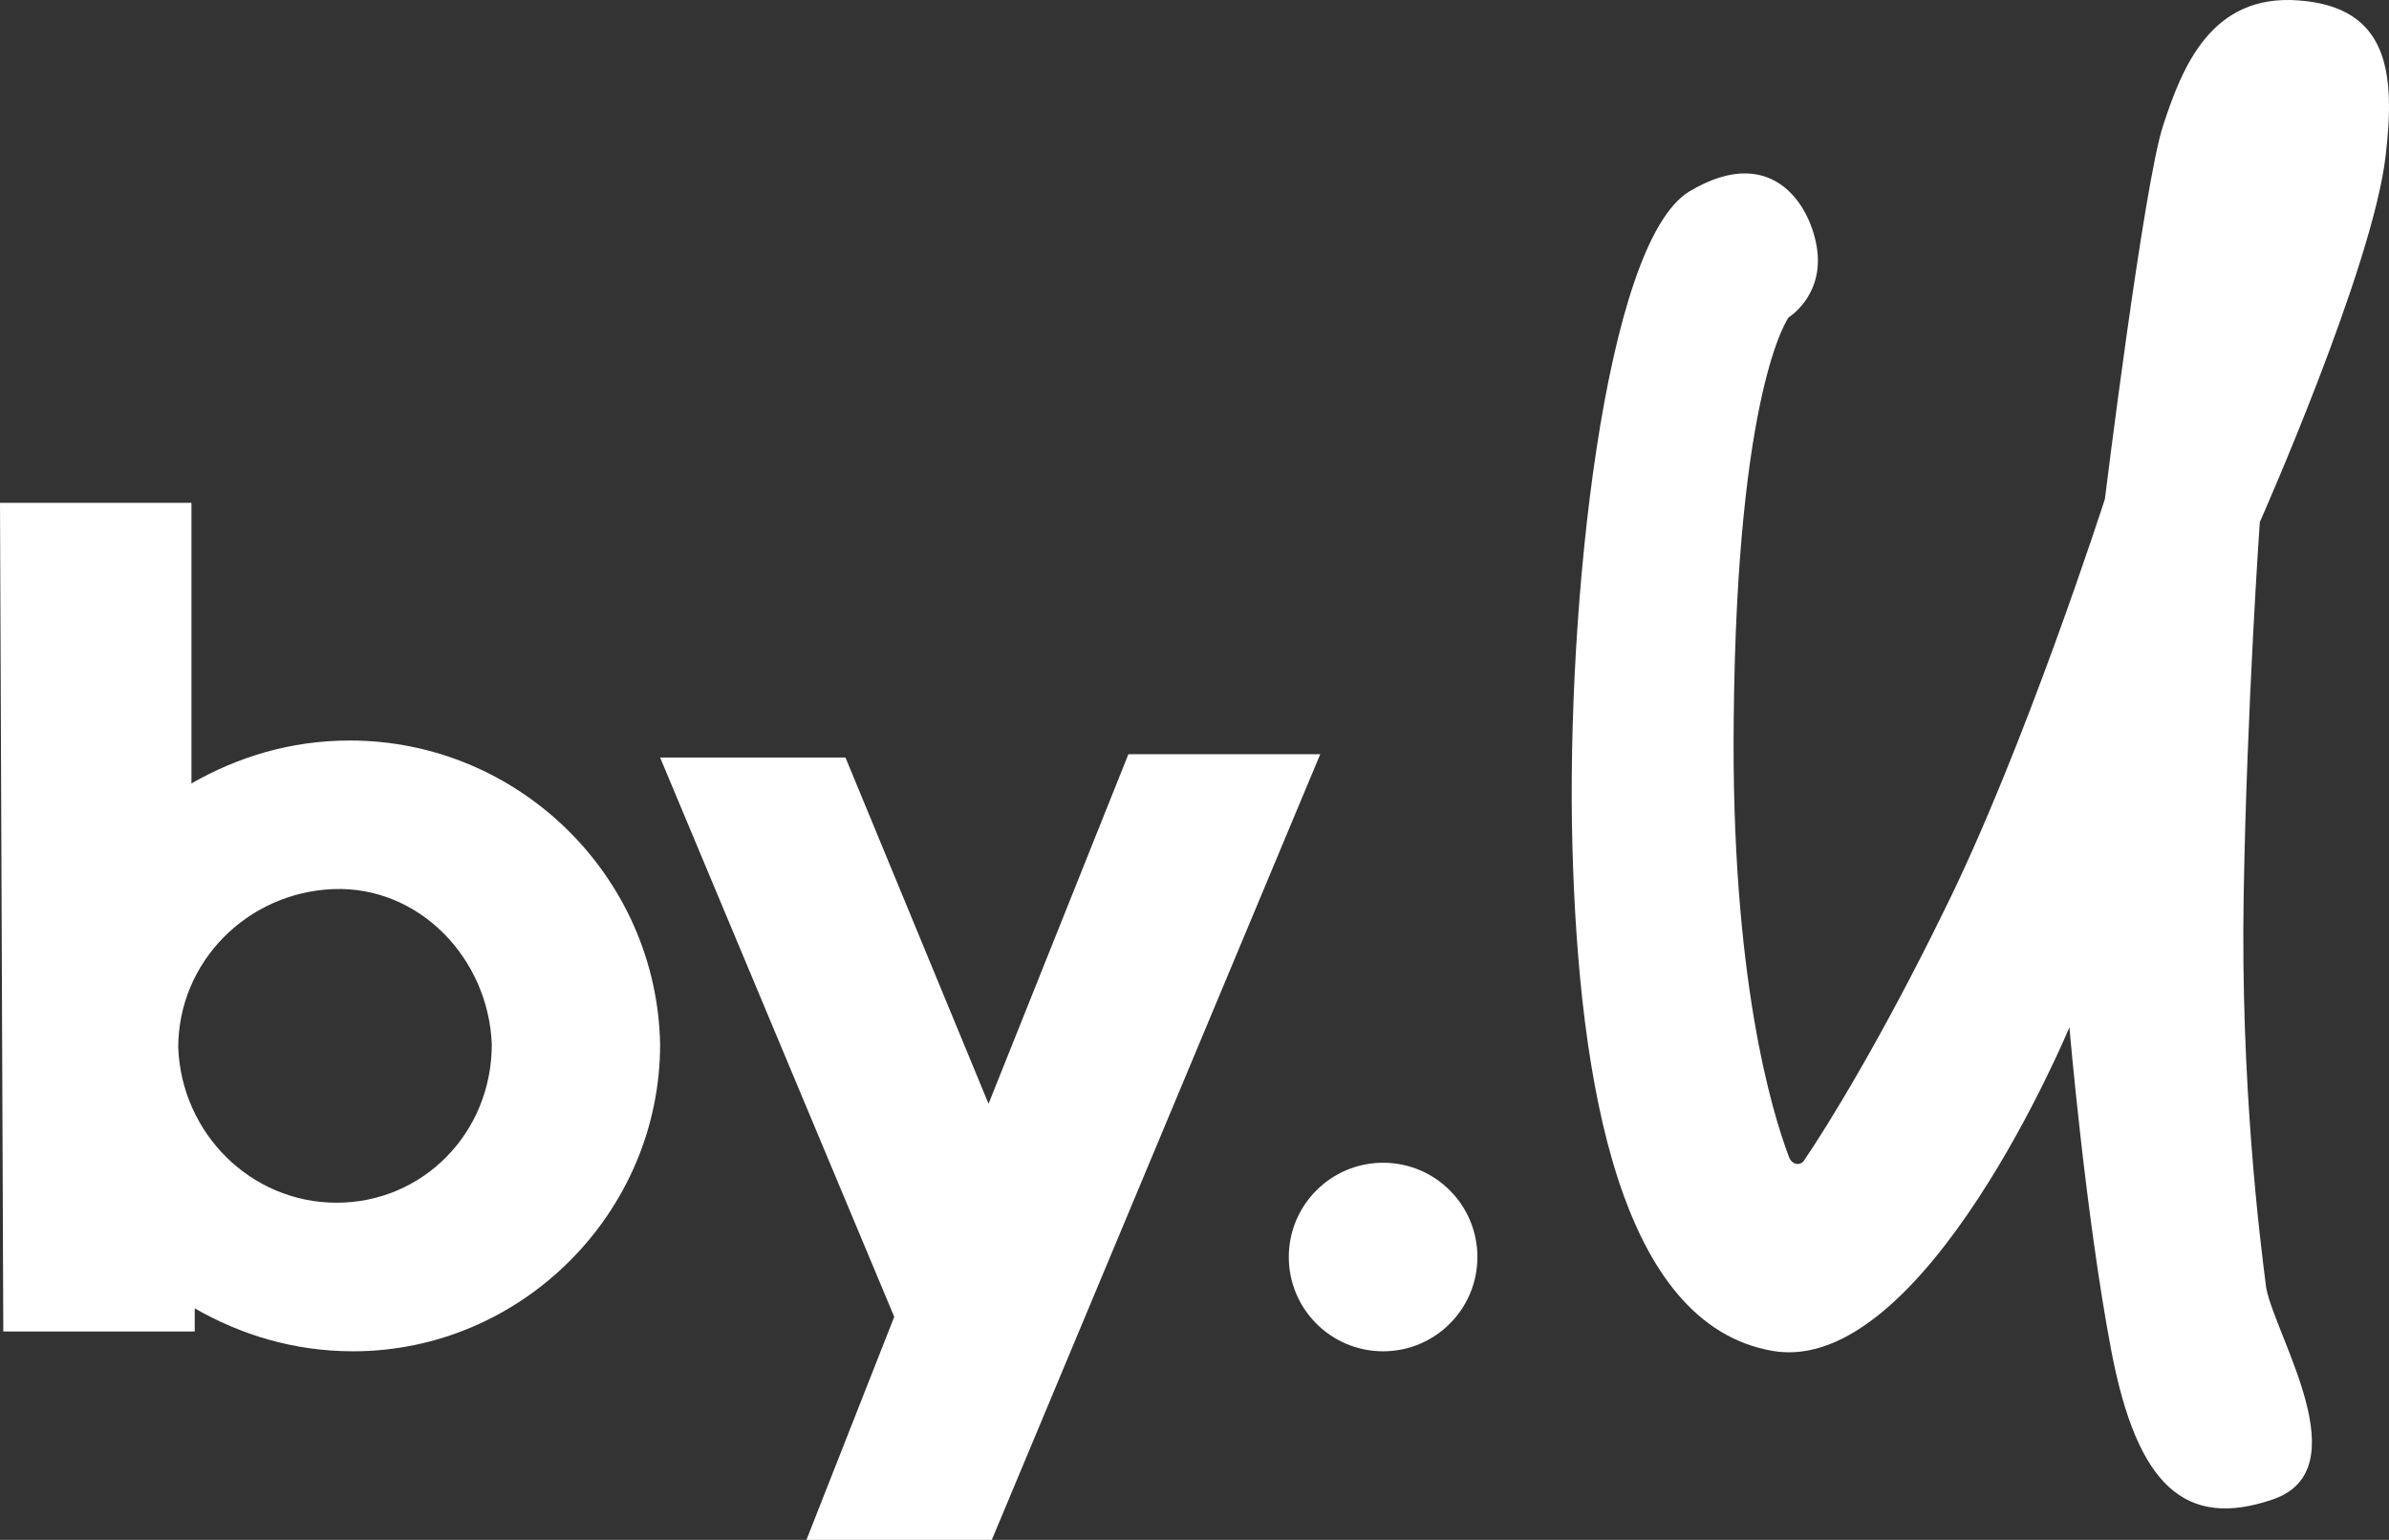 <?xml version="1.0" encoding="UTF-8"?>
<svg width="76px" height="49px" viewBox="0 0 76 49" version="1.1" xmlns="http://www.w3.org/2000/svg" xmlns:xlink="http://www.w3.org/1999/xlink">
    <rect x="0" y="0" width="76" height="49" fill="#333333" stroke="none"/>
    <title>logo byu</title>
    <g id="Symbols" stroke="none" stroke-width="1" fill="none" fill-rule="evenodd">
        <g id="success-page-payment" transform="translate(-213, -24)" fill="#FFFFFF" fill-rule="nonzero">
            <g id="logo-byu" transform="translate(213, 24)">
                <path d="M11.13,23.564 C9.24,23.564 7.56,24.089 6.09,24.93 L6.09,16 L0,16 L0.105,42.37 L6.195,42.37 L6.195,41.634 C7.665,42.475 9.345,43 11.235,43 C16.59,43 21,38.588 21,33.23 C20.895,27.872 16.485,23.564 11.13,23.564 Z M10.71,38.272 C7.98,38.272 5.775,36.066 5.67,33.335 C5.67,30.603 7.875,28.397 10.605,28.292 C13.335,28.187 15.54,30.498 15.645,33.23 C15.645,36.066 13.44,38.272 10.71,38.272 Z" id="XMLID_8_"></path>
                <polygon id="XMLID_7_" points="21 24.106 28.448 41.903 25.655 49 31.552 49 42 24 35.897 24 31.448 35.123 26.897 24.106"></polygon>
                <circle id="XMLID_6_" cx="44" cy="40" r="3"></circle>
                <path d="M56.901,10.1 C56.901,10.1 57.927,9.47 57.825,8.104 C57.722,6.738 56.49,4.426 53.718,6.107 C51.049,7.789 49.817,19.241 50.022,26.911 C50.227,34.581 51.562,42.146 56.387,42.987 C61.213,43.827 65.833,32.69 65.833,32.69 C65.833,32.69 66.346,38.679 67.167,42.987 C67.989,47.295 69.529,48.661 72.301,47.715 C75.073,46.769 72.403,42.567 72.095,40.991 C71.89,39.415 71.274,34.476 71.377,28.487 C71.479,22.498 71.89,16.614 71.89,16.614 C71.89,16.614 75.483,8.524 75.894,4.952 C76.202,2.325 75.997,0.223 73.122,0.013 C70.35,-0.197 69.426,2.115 68.81,4.006 C68.194,5.897 66.962,15.879 66.962,15.879 C66.962,15.879 64.395,23.864 61.829,29.013 C59.878,33.005 58.133,35.842 57.414,36.893 C57.311,37.103 57.003,37.103 56.901,36.788 C56.387,35.422 55.053,31.114 55.155,22.814 C55.258,12.307 56.901,10.1 56.901,10.1 Z" id="XMLID_5_"></path>
            </g>
        </g>
    </g>
</svg>